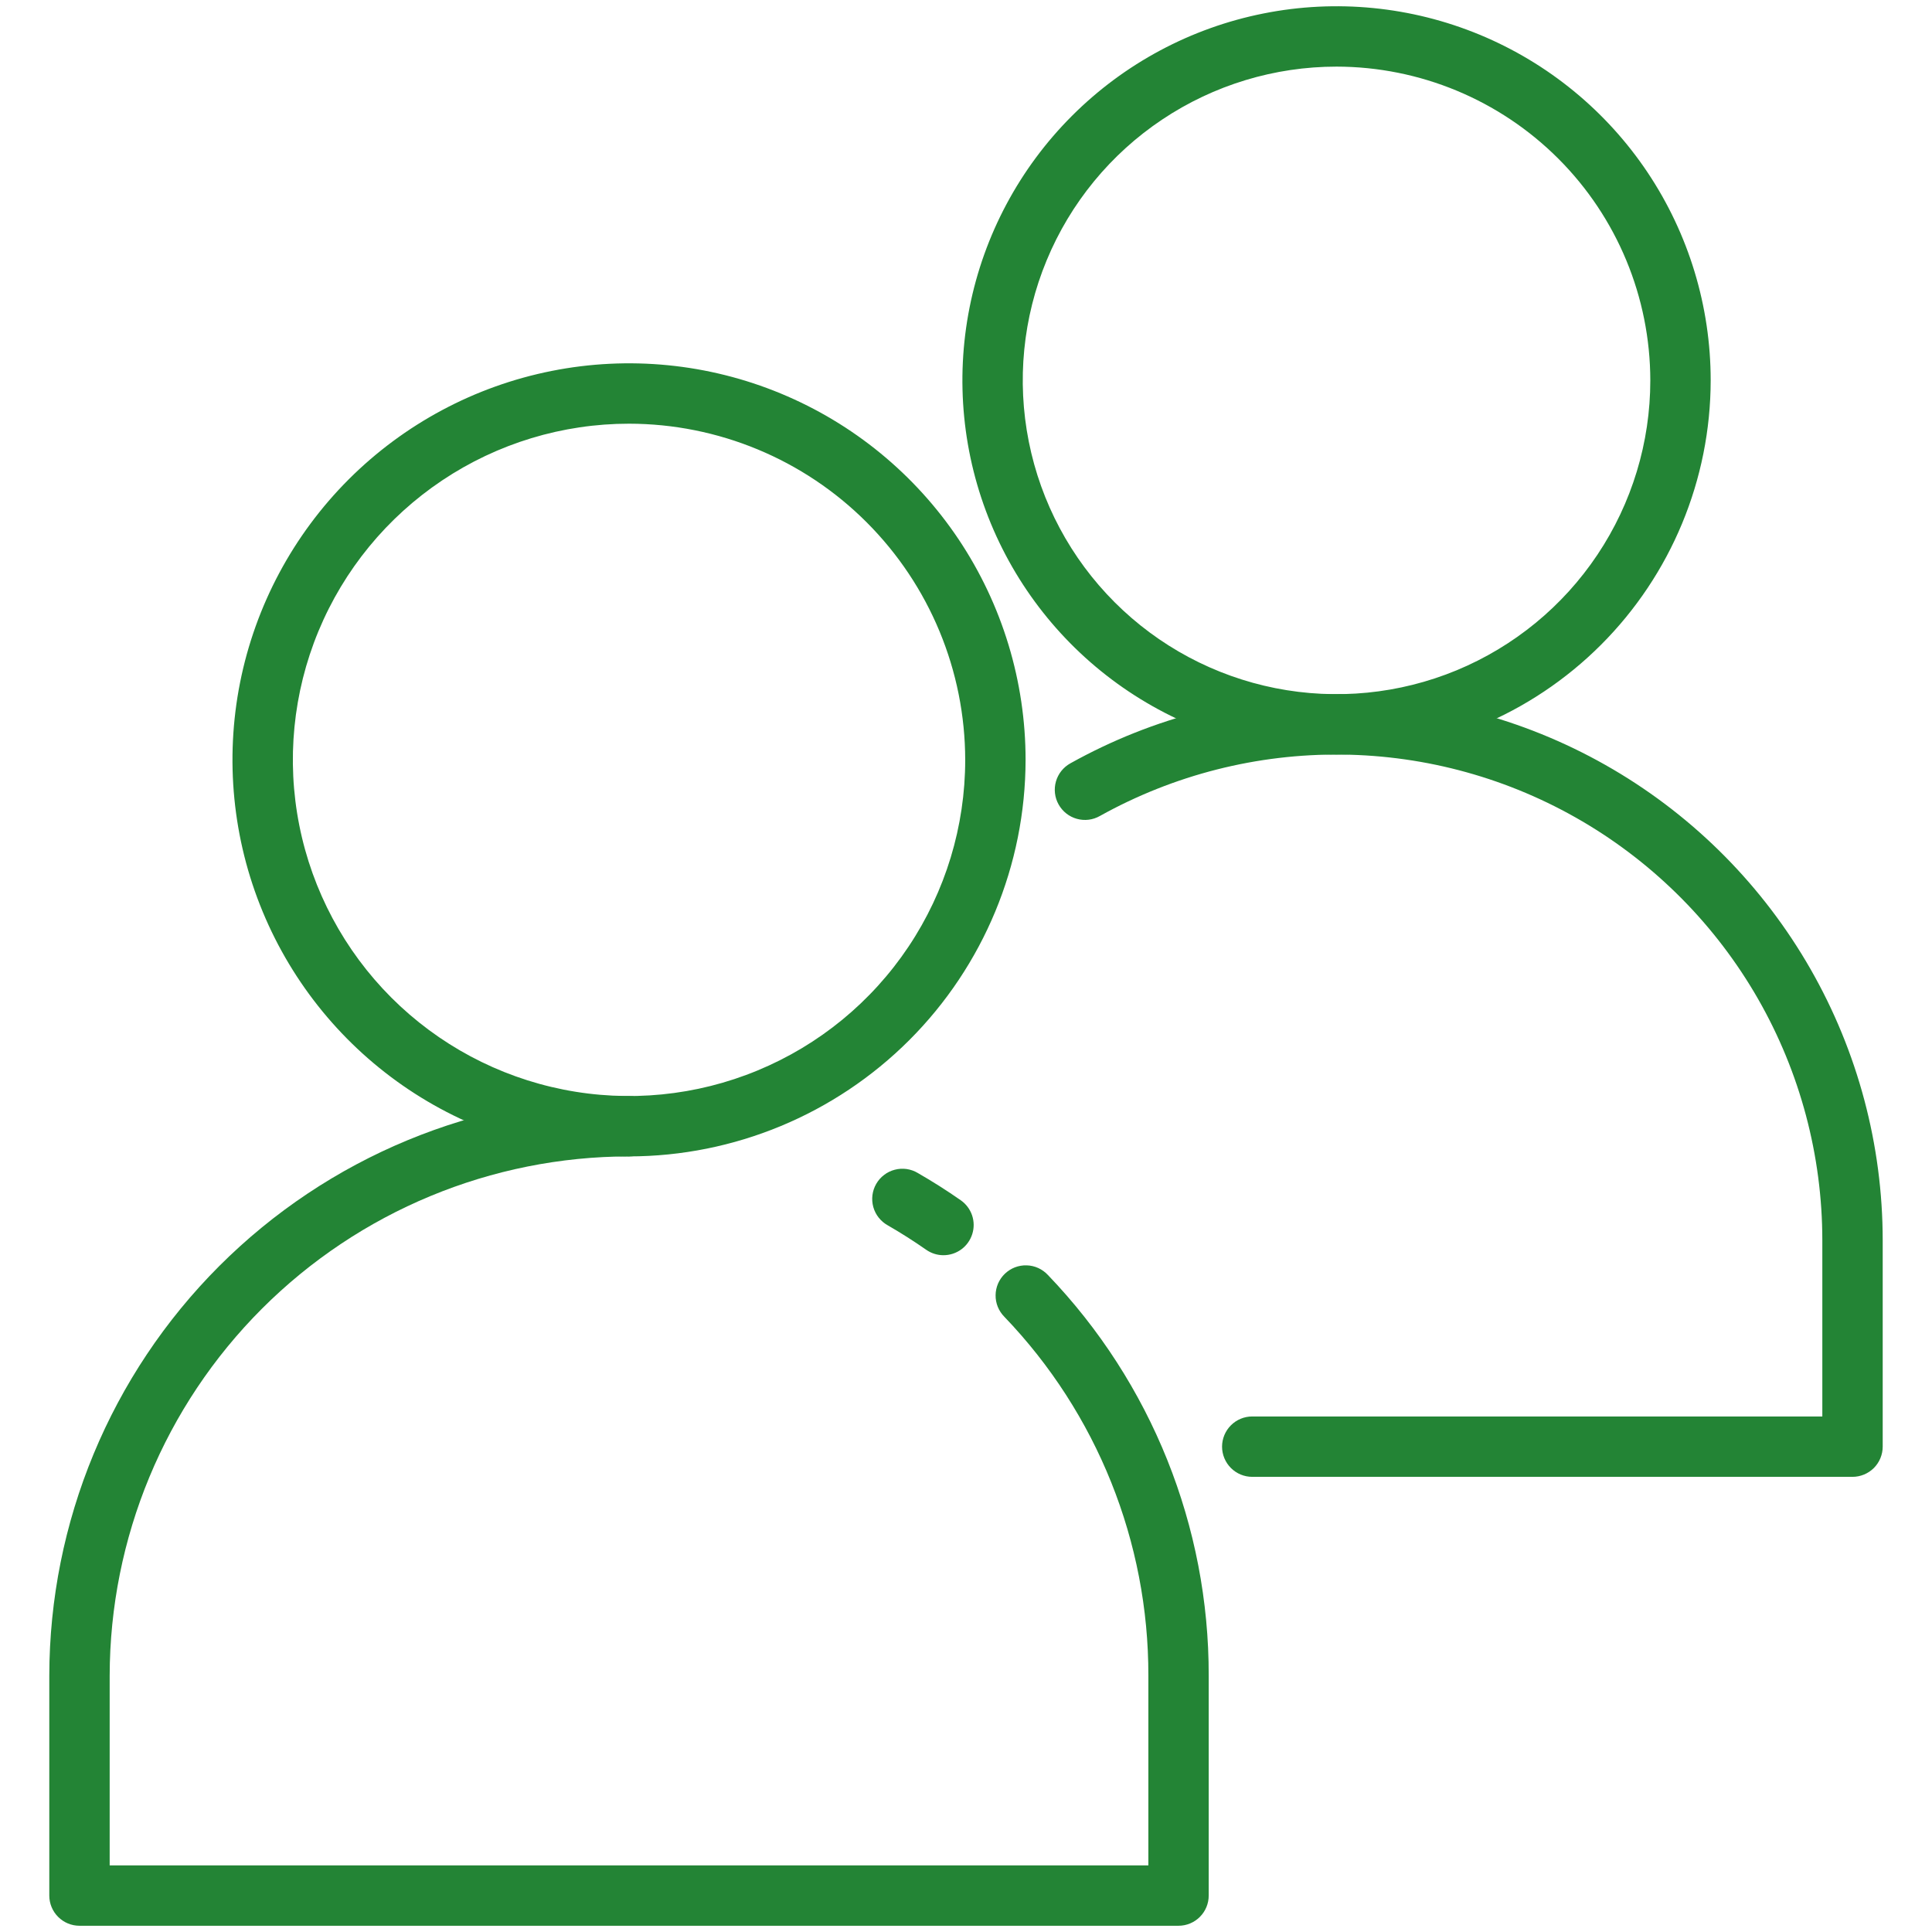 <svg width="56" height="56" viewBox="0 0 56 56" fill="none" xmlns="http://www.w3.org/2000/svg">
<path d="M18.233 33.519C15.959 33.519 13.737 32.845 11.847 31.582C9.957 30.319 8.483 28.523 7.613 26.423C6.743 24.323 6.516 22.012 6.959 19.782C7.403 17.553 8.498 15.505 10.105 13.897C11.713 12.29 13.761 11.195 15.99 10.752C18.22 10.308 20.531 10.536 22.631 11.406C24.732 12.276 26.527 13.749 27.79 15.639C29.052 17.529 29.727 19.752 29.727 22.025C29.723 25.072 28.511 27.994 26.356 30.149C24.201 32.303 21.28 33.516 18.233 33.519ZM18.233 12.281C16.305 12.281 14.421 12.852 12.819 13.923C11.217 14.994 9.968 16.516 9.23 18.296C8.493 20.077 8.3 22.036 8.676 23.926C9.052 25.816 9.98 27.552 11.342 28.915C12.705 30.278 14.441 31.206 16.332 31.582C18.222 31.958 20.181 31.765 21.961 31.027C23.742 30.29 25.264 29.041 26.334 27.439C27.405 25.836 27.977 23.952 27.977 22.025C27.974 19.442 26.946 16.965 25.119 15.138C23.293 13.311 20.816 12.284 18.233 12.281ZM27.346 36.383C27.167 36.383 26.993 36.328 26.846 36.225C26.485 35.973 26.113 35.736 25.732 35.517C25.63 35.46 25.541 35.384 25.469 35.293C25.397 35.202 25.344 35.097 25.313 34.986C25.282 34.874 25.274 34.757 25.288 34.642C25.303 34.526 25.34 34.415 25.398 34.315C25.456 34.214 25.533 34.126 25.626 34.056C25.718 33.985 25.823 33.934 25.936 33.905C26.048 33.875 26.165 33.869 26.28 33.885C26.395 33.902 26.506 33.941 26.605 34.001C27.031 34.246 27.446 34.509 27.849 34.791C28.001 34.897 28.116 35.05 28.176 35.226C28.236 35.403 28.238 35.594 28.181 35.771C28.125 35.949 28.014 36.104 27.864 36.214C27.713 36.324 27.532 36.383 27.345 36.383H27.346Z" fill="#238435"/>
<path d="M34.161 55.819H2.304C2.072 55.819 1.85 55.727 1.685 55.562C1.521 55.398 1.429 55.176 1.429 54.944V48.572C1.434 44.117 3.206 39.846 6.356 36.696C9.506 33.546 13.777 31.774 18.233 31.769C18.465 31.769 18.687 31.861 18.851 32.025C19.015 32.189 19.108 32.412 19.108 32.644C19.108 32.876 19.015 33.099 18.851 33.263C18.687 33.427 18.465 33.519 18.233 33.519C14.242 33.523 10.415 35.111 7.593 37.933C4.771 40.755 3.184 44.581 3.179 48.572V54.069H33.286V48.572C33.293 44.695 31.797 40.965 29.112 38.168C29.03 38.085 28.965 37.987 28.921 37.879C28.878 37.772 28.856 37.656 28.858 37.54C28.859 37.424 28.884 37.309 28.93 37.202C28.977 37.096 29.044 36.999 29.128 36.919C29.212 36.839 29.311 36.776 29.419 36.734C29.528 36.693 29.644 36.673 29.76 36.677C29.876 36.68 29.991 36.707 30.096 36.755C30.202 36.804 30.297 36.873 30.376 36.958C33.373 40.081 35.044 44.244 35.035 48.572V54.944C35.035 55.176 34.943 55.398 34.779 55.562C34.615 55.726 34.393 55.819 34.161 55.819ZM38.74 21.871C36.596 21.871 34.499 21.235 32.715 20.043C30.932 18.852 29.542 17.158 28.721 15.176C27.9 13.194 27.686 11.014 28.104 8.91C28.522 6.807 29.555 4.874 31.072 3.358C32.589 1.841 34.521 0.808 36.625 0.39C38.728 -0.029 40.909 0.186 42.891 1.007C44.872 1.828 46.566 3.218 47.758 5.001C48.949 6.784 49.585 8.881 49.585 11.026C49.582 13.901 48.438 16.658 46.405 18.691C44.372 20.724 41.616 21.867 38.74 21.871ZM38.74 1.931C36.942 1.931 35.183 2.465 33.688 3.464C32.192 4.463 31.026 5.884 30.338 7.546C29.649 9.207 29.469 11.036 29.82 12.8C30.171 14.565 31.037 16.185 32.309 17.457C33.581 18.729 35.202 19.595 36.966 19.946C38.73 20.297 40.559 20.117 42.221 19.429C43.883 18.74 45.303 17.575 46.302 16.079C47.302 14.583 47.835 12.825 47.835 11.026C47.832 8.615 46.873 6.303 45.168 4.598C43.463 2.893 41.152 1.934 38.74 1.931Z" fill="#238435"/>
<path d="M53.696 42.807H36.297C36.065 42.807 35.843 42.715 35.679 42.551C35.515 42.387 35.422 42.164 35.422 41.932C35.422 41.7 35.515 41.477 35.679 41.313C35.843 41.149 36.065 41.057 36.297 41.057H52.821V35.95C52.82 33.496 52.178 31.085 50.959 28.956C49.739 26.827 47.985 25.053 45.869 23.81C43.753 22.567 41.349 21.899 38.896 21.872C36.442 21.844 34.024 22.458 31.88 23.652C31.78 23.709 31.669 23.746 31.555 23.76C31.44 23.774 31.324 23.765 31.213 23.734C31.102 23.703 30.998 23.651 30.907 23.579C30.817 23.508 30.741 23.419 30.685 23.319C30.628 23.218 30.592 23.107 30.579 22.992C30.566 22.878 30.575 22.762 30.607 22.651C30.639 22.54 30.692 22.436 30.764 22.346C30.836 22.256 30.925 22.181 31.026 22.125C33.436 20.782 36.155 20.091 38.913 20.122C41.672 20.152 44.375 20.903 46.754 22.3C49.133 23.697 51.106 25.692 52.477 28.086C53.848 30.48 54.57 33.191 54.571 35.95V41.932C54.571 42.047 54.548 42.16 54.504 42.267C54.46 42.373 54.396 42.469 54.315 42.551C54.233 42.632 54.137 42.696 54.031 42.74C53.925 42.784 53.811 42.807 53.696 42.807Z" fill="#238435"/>
</svg>
